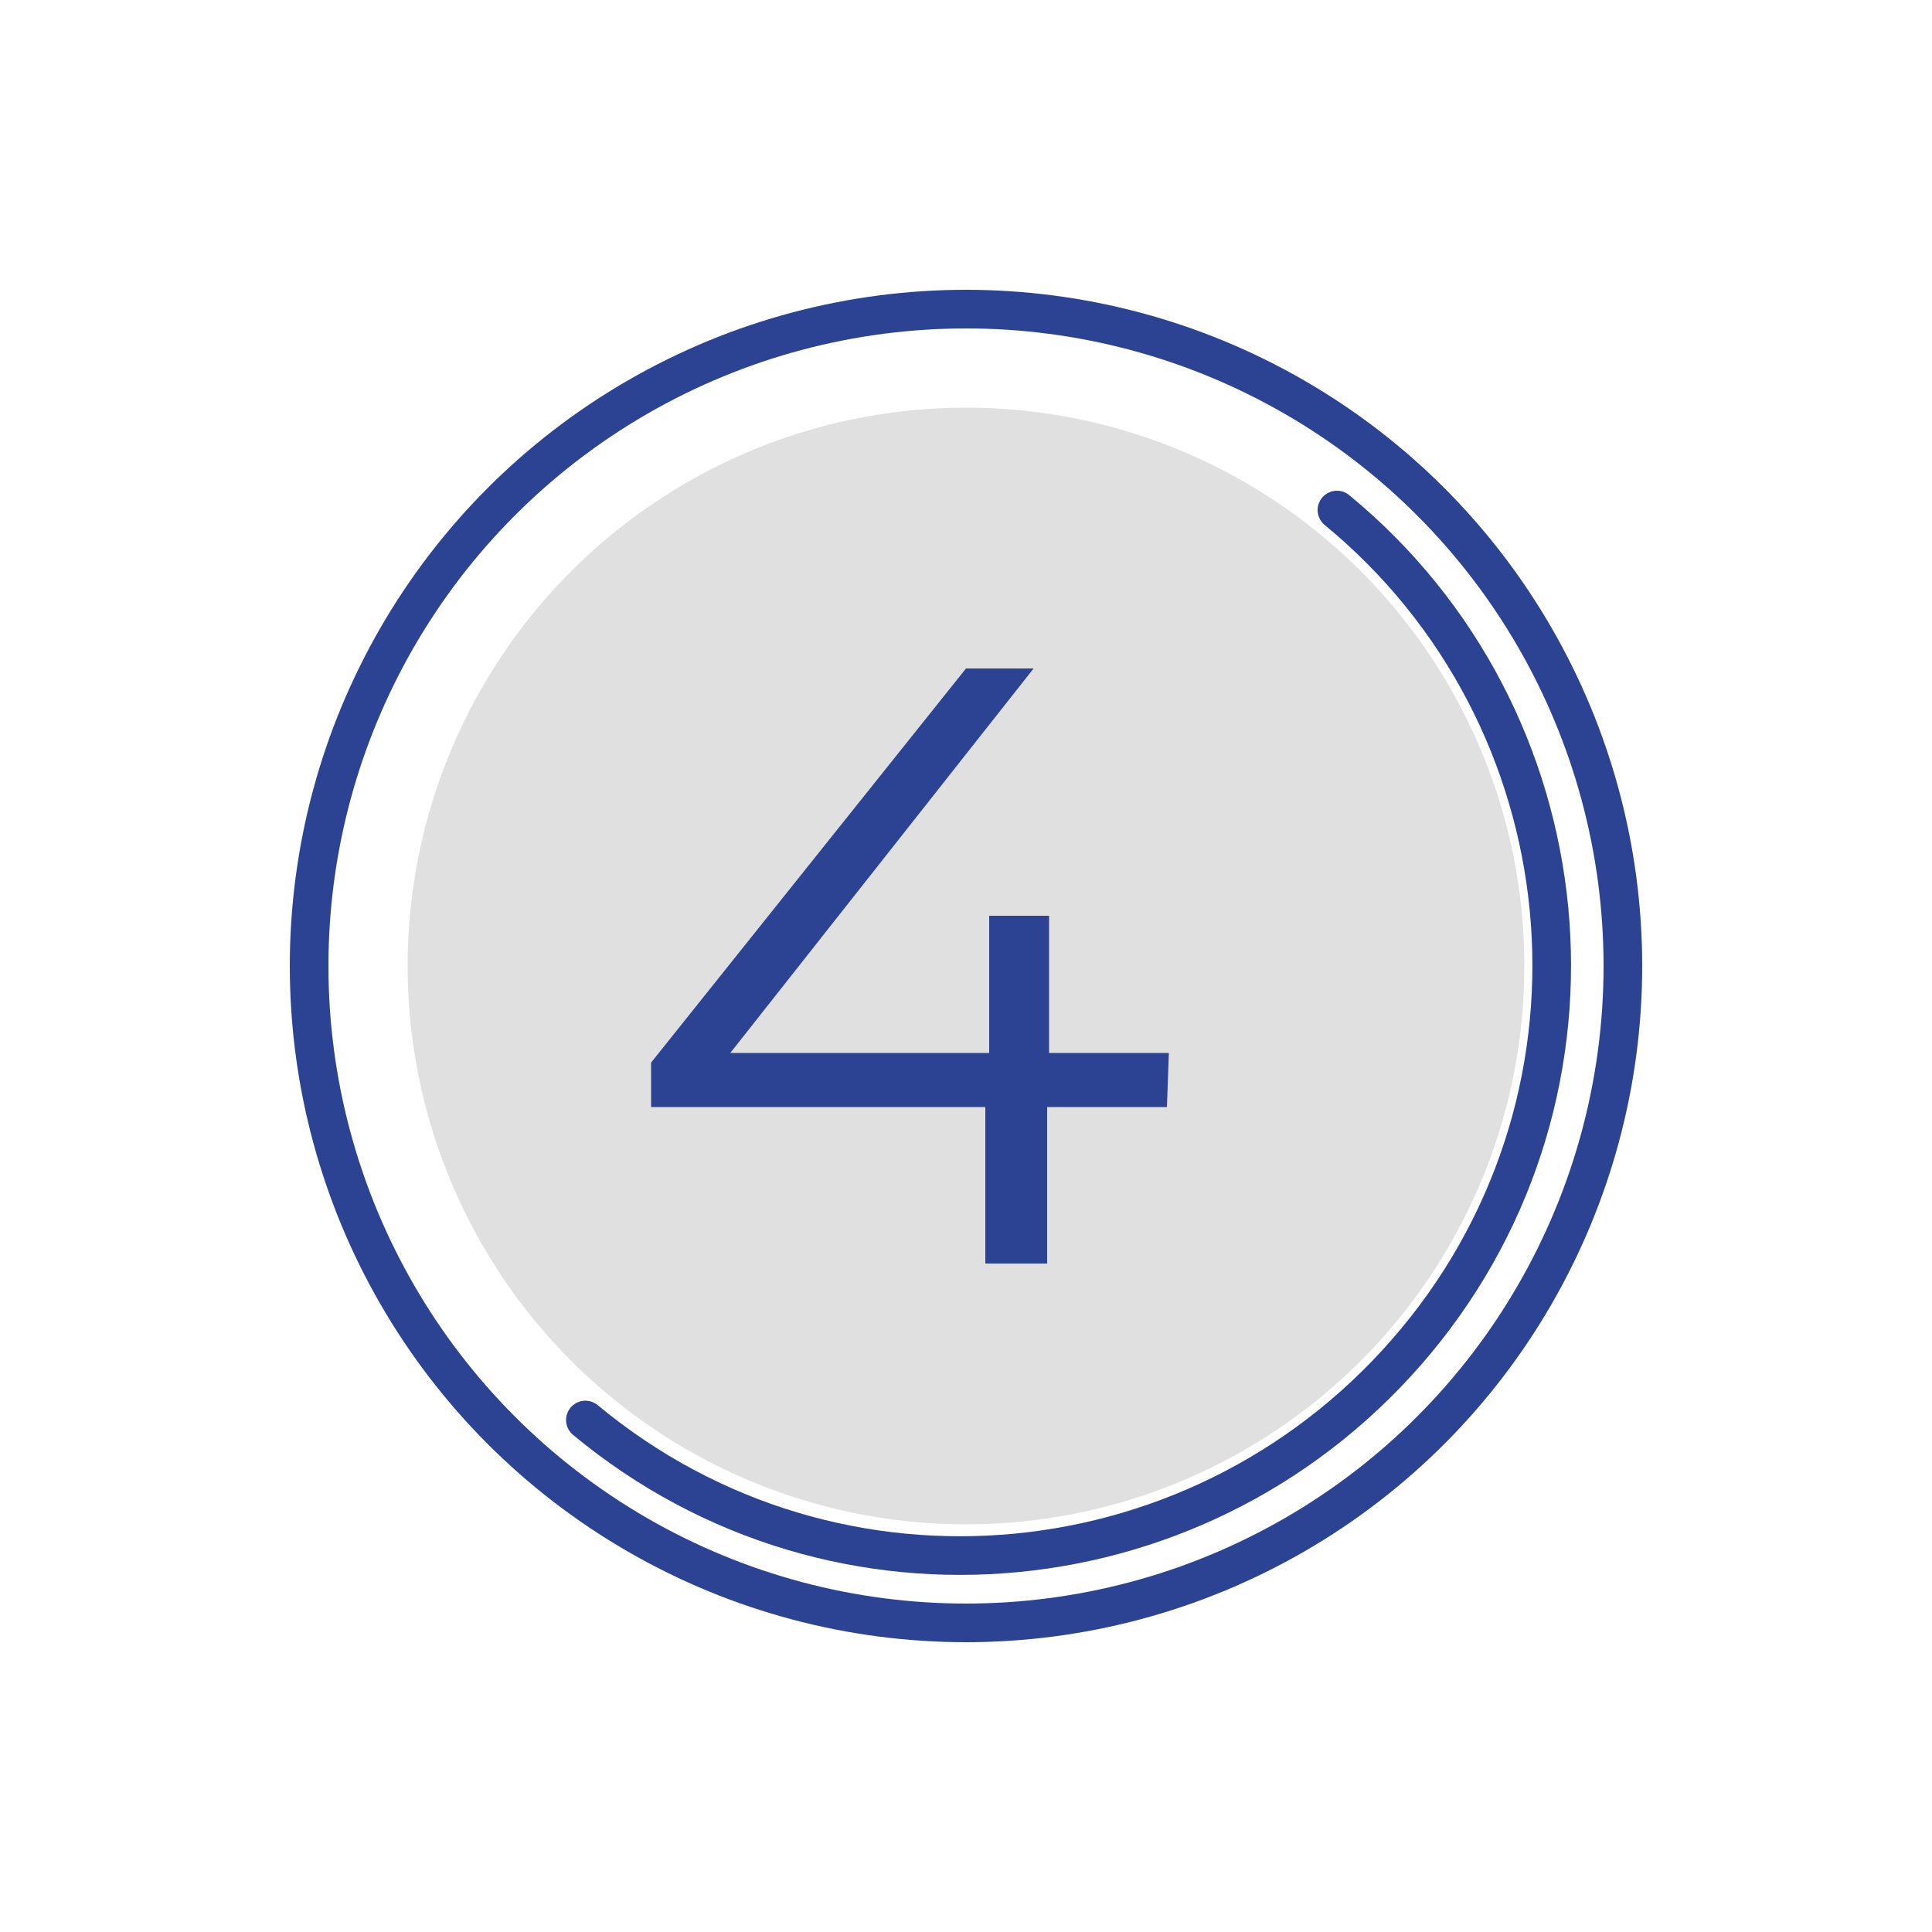 <?xml version="1.0" encoding="UTF-8"?> <!-- Generator: Adobe Illustrator 21.0.2, SVG Export Plug-In . SVG Version: 6.00 Build 0) --> <svg xmlns="http://www.w3.org/2000/svg" xmlns:xlink="http://www.w3.org/1999/xlink" x="0px" y="0px" viewBox="0 0 100 100" style="enable-background:new 0 0 100 100;" xml:space="preserve"> <style type="text/css"> .st0{display:none;opacity:0.26;} .st1{display:inline;fill:#2B4392;} .st2{display:inline;} .st3{fill:#2B4392;} .st4{fill:none;stroke:#2B4392;stroke-width:2;stroke-linecap:round;stroke-miterlimit:10;} .st5{display:none;fill:#2B4392;} .st6{display:inline;fill:none;stroke:#2B4392;stroke-width:2;stroke-linecap:round;stroke-miterlimit:10;} .st7{fill:#E0E0E0;} .st8{fill:none;stroke:#2B4392;stroke-width:2;stroke-miterlimit:10;} .st9{fill:none;stroke:#2B4392;stroke-width:2;stroke-linecap:round;stroke-linejoin:round;stroke-miterlimit:10;} .st10{fill:none;stroke:#2B4392;stroke-width:3;stroke-linecap:round;stroke-miterlimit:10;} </style> <g id="Слой_4_1_"> </g> <g id="Слой_1" class="st0"> </g> <g id="Слой_5_1_"> </g> <g id="Слой_3"> </g> <g id="Слой_2"> <g> <circle class="st7" cx="50" cy="50" r="28.9"></circle> <g> <circle class="st4" cx="50" cy="50" r="34"></circle> <g> <path class="st3" d="M60.4,57.3h-6.2v8.1H51v-8.1H33.7V55L50,34.6h3.5L37.8,54.5h13.4v-7.1h3.1v7.1h6.2L60.4,57.3L60.4,57.3z"></path> </g> </g> <path class="st4" d="M69.2,26.4c13,10.7,14.9,30,4.1,43s-30,14.9-43,4.1"></path> </g> </g> <g id="Слой_6"> </g> </svg> 